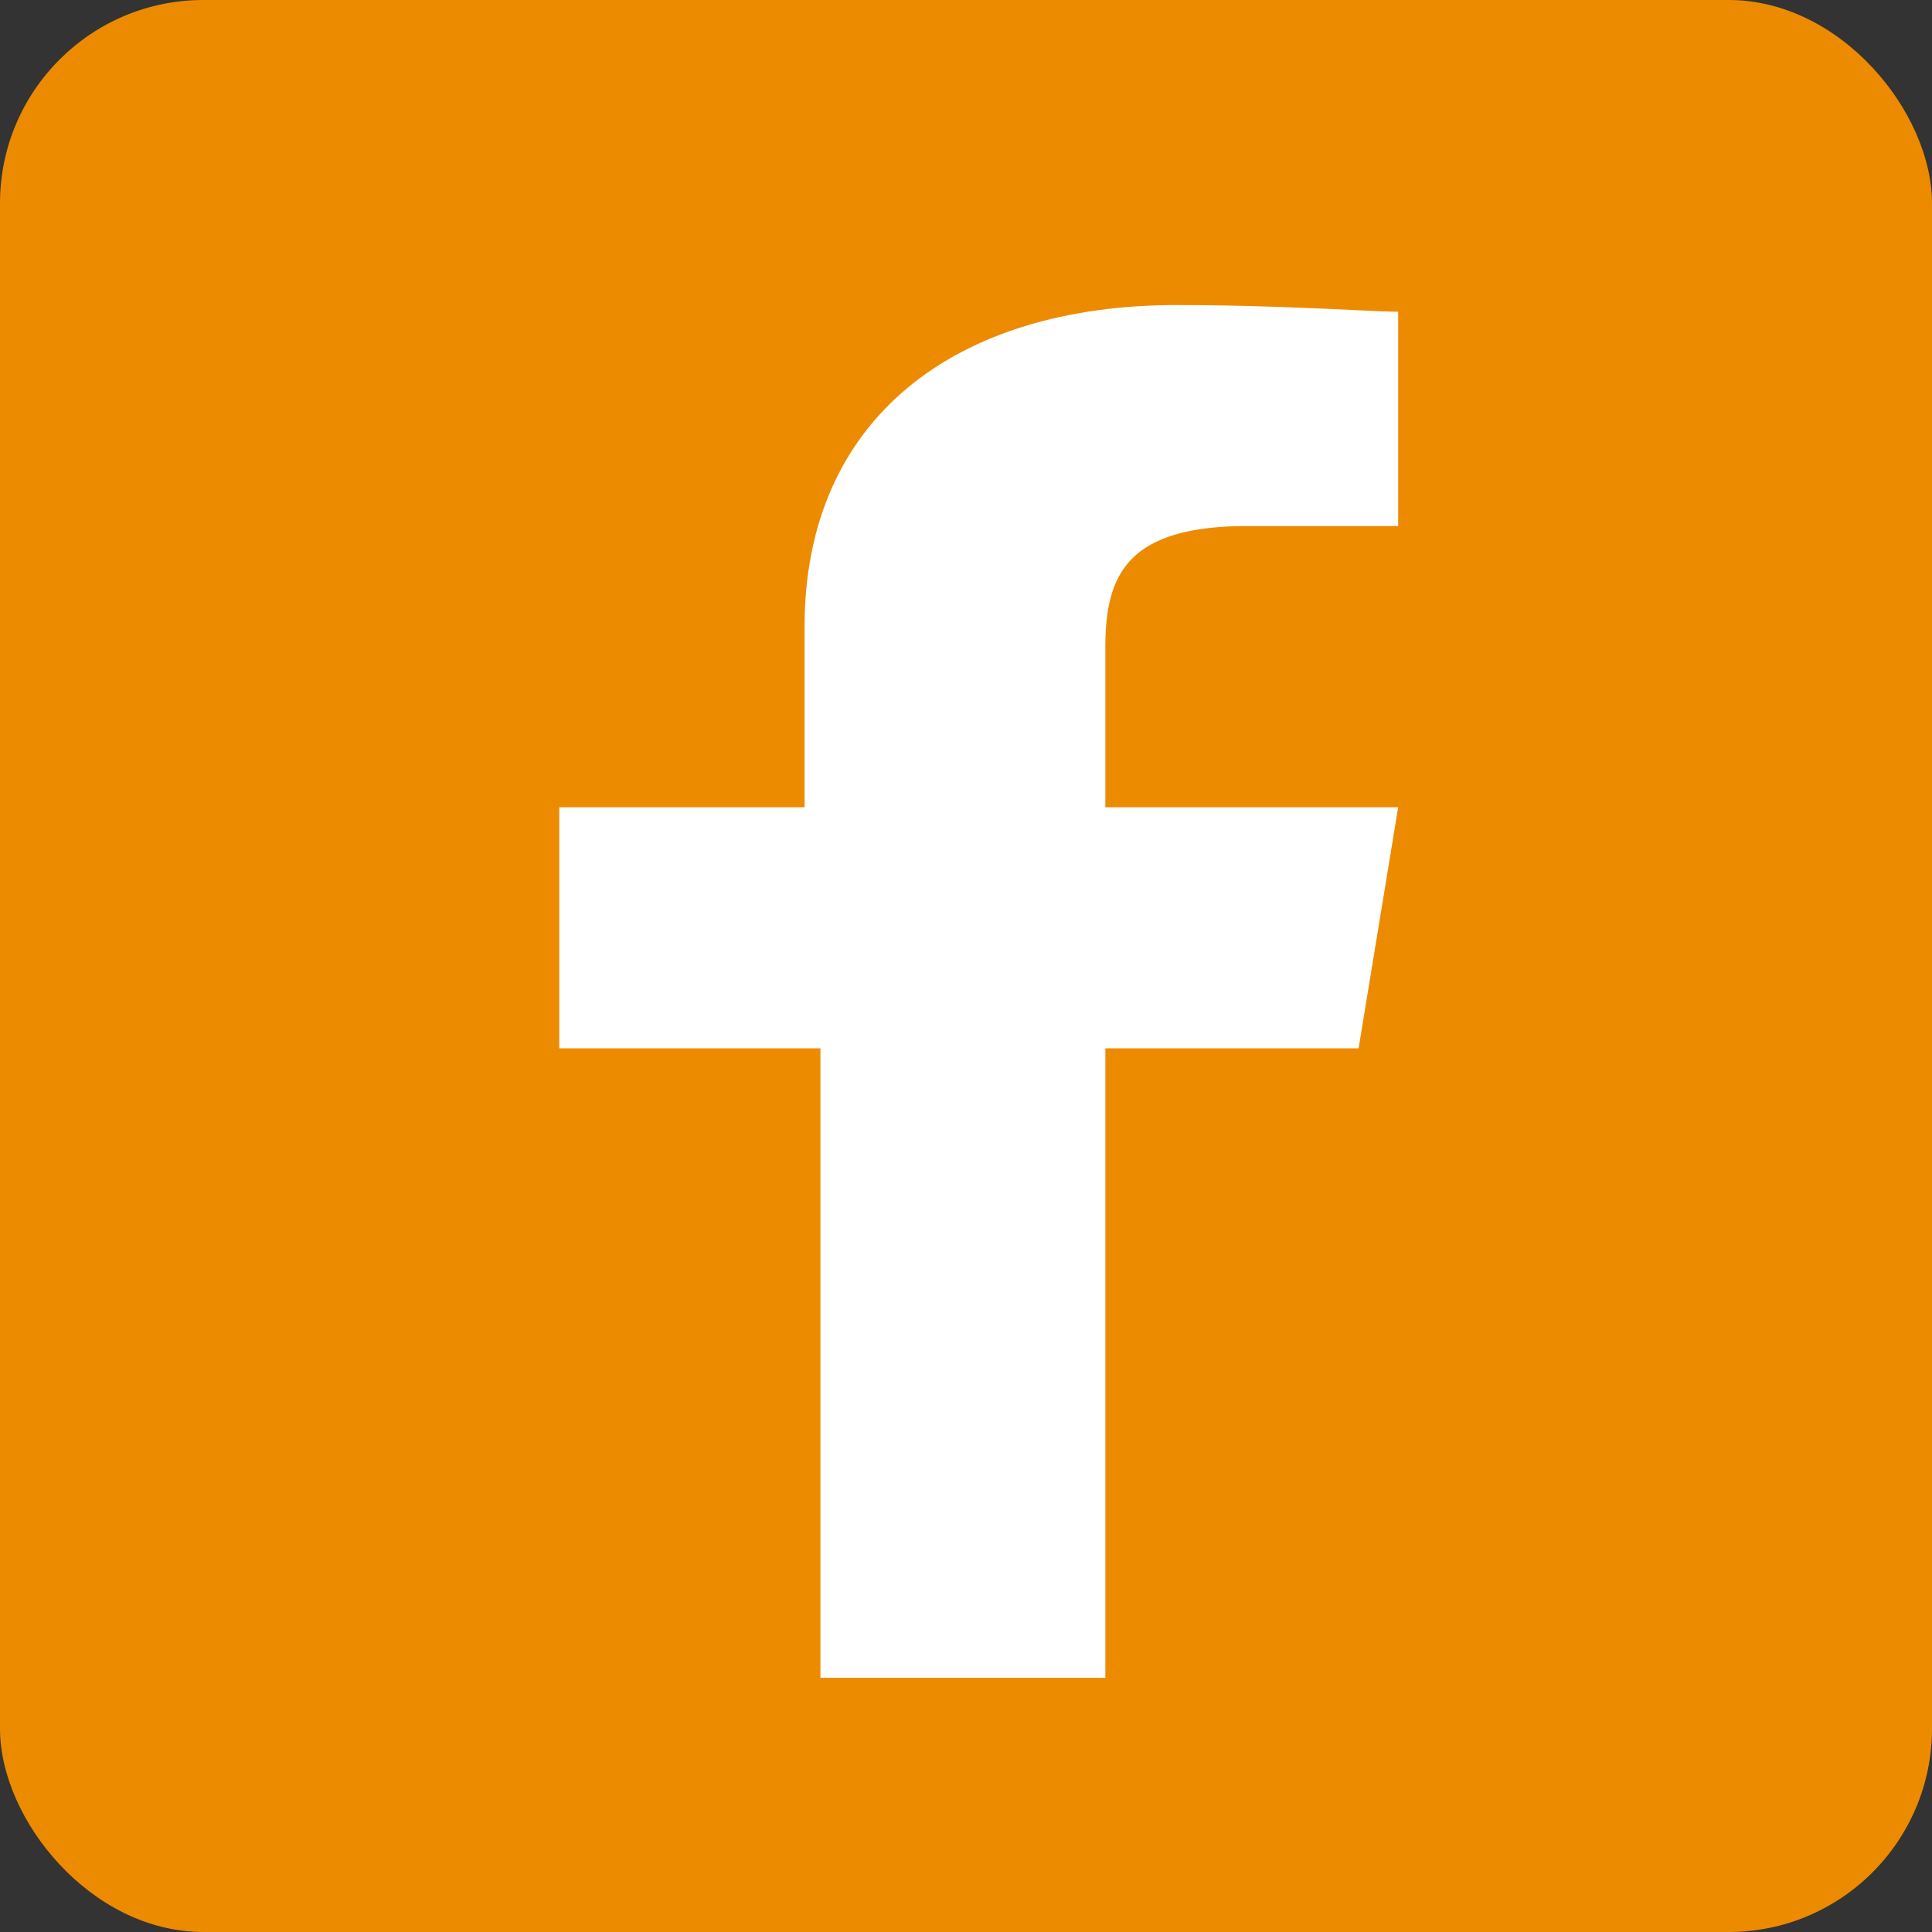 <svg width="38" height="38" viewBox="0 0 38 38" fill="none" xmlns="http://www.w3.org/2000/svg">
    <rect x="0" y="0" width="38" height="38" fill="#333333" stroke="none"/>
    <rect width="38" height="38" rx="4" fill="#ED8B00"/>
    <path fill-rule="evenodd" clip-rule="evenodd"
          d="M21.741 33V20.619H26.722L27.5 15.878H21.741V12.717C21.741 11.268 22.208 10.346 24.543 10.346H27.5V6.132C27.349 6.132 27.049 6.118 26.645 6.099C25.804 6.06 24.509 6 23.142 6C18.783 6 15.825 8.239 15.825 12.322V15.878H11V20.619H16.137V33H21.741Z"
          fill="white"/>
</svg>
